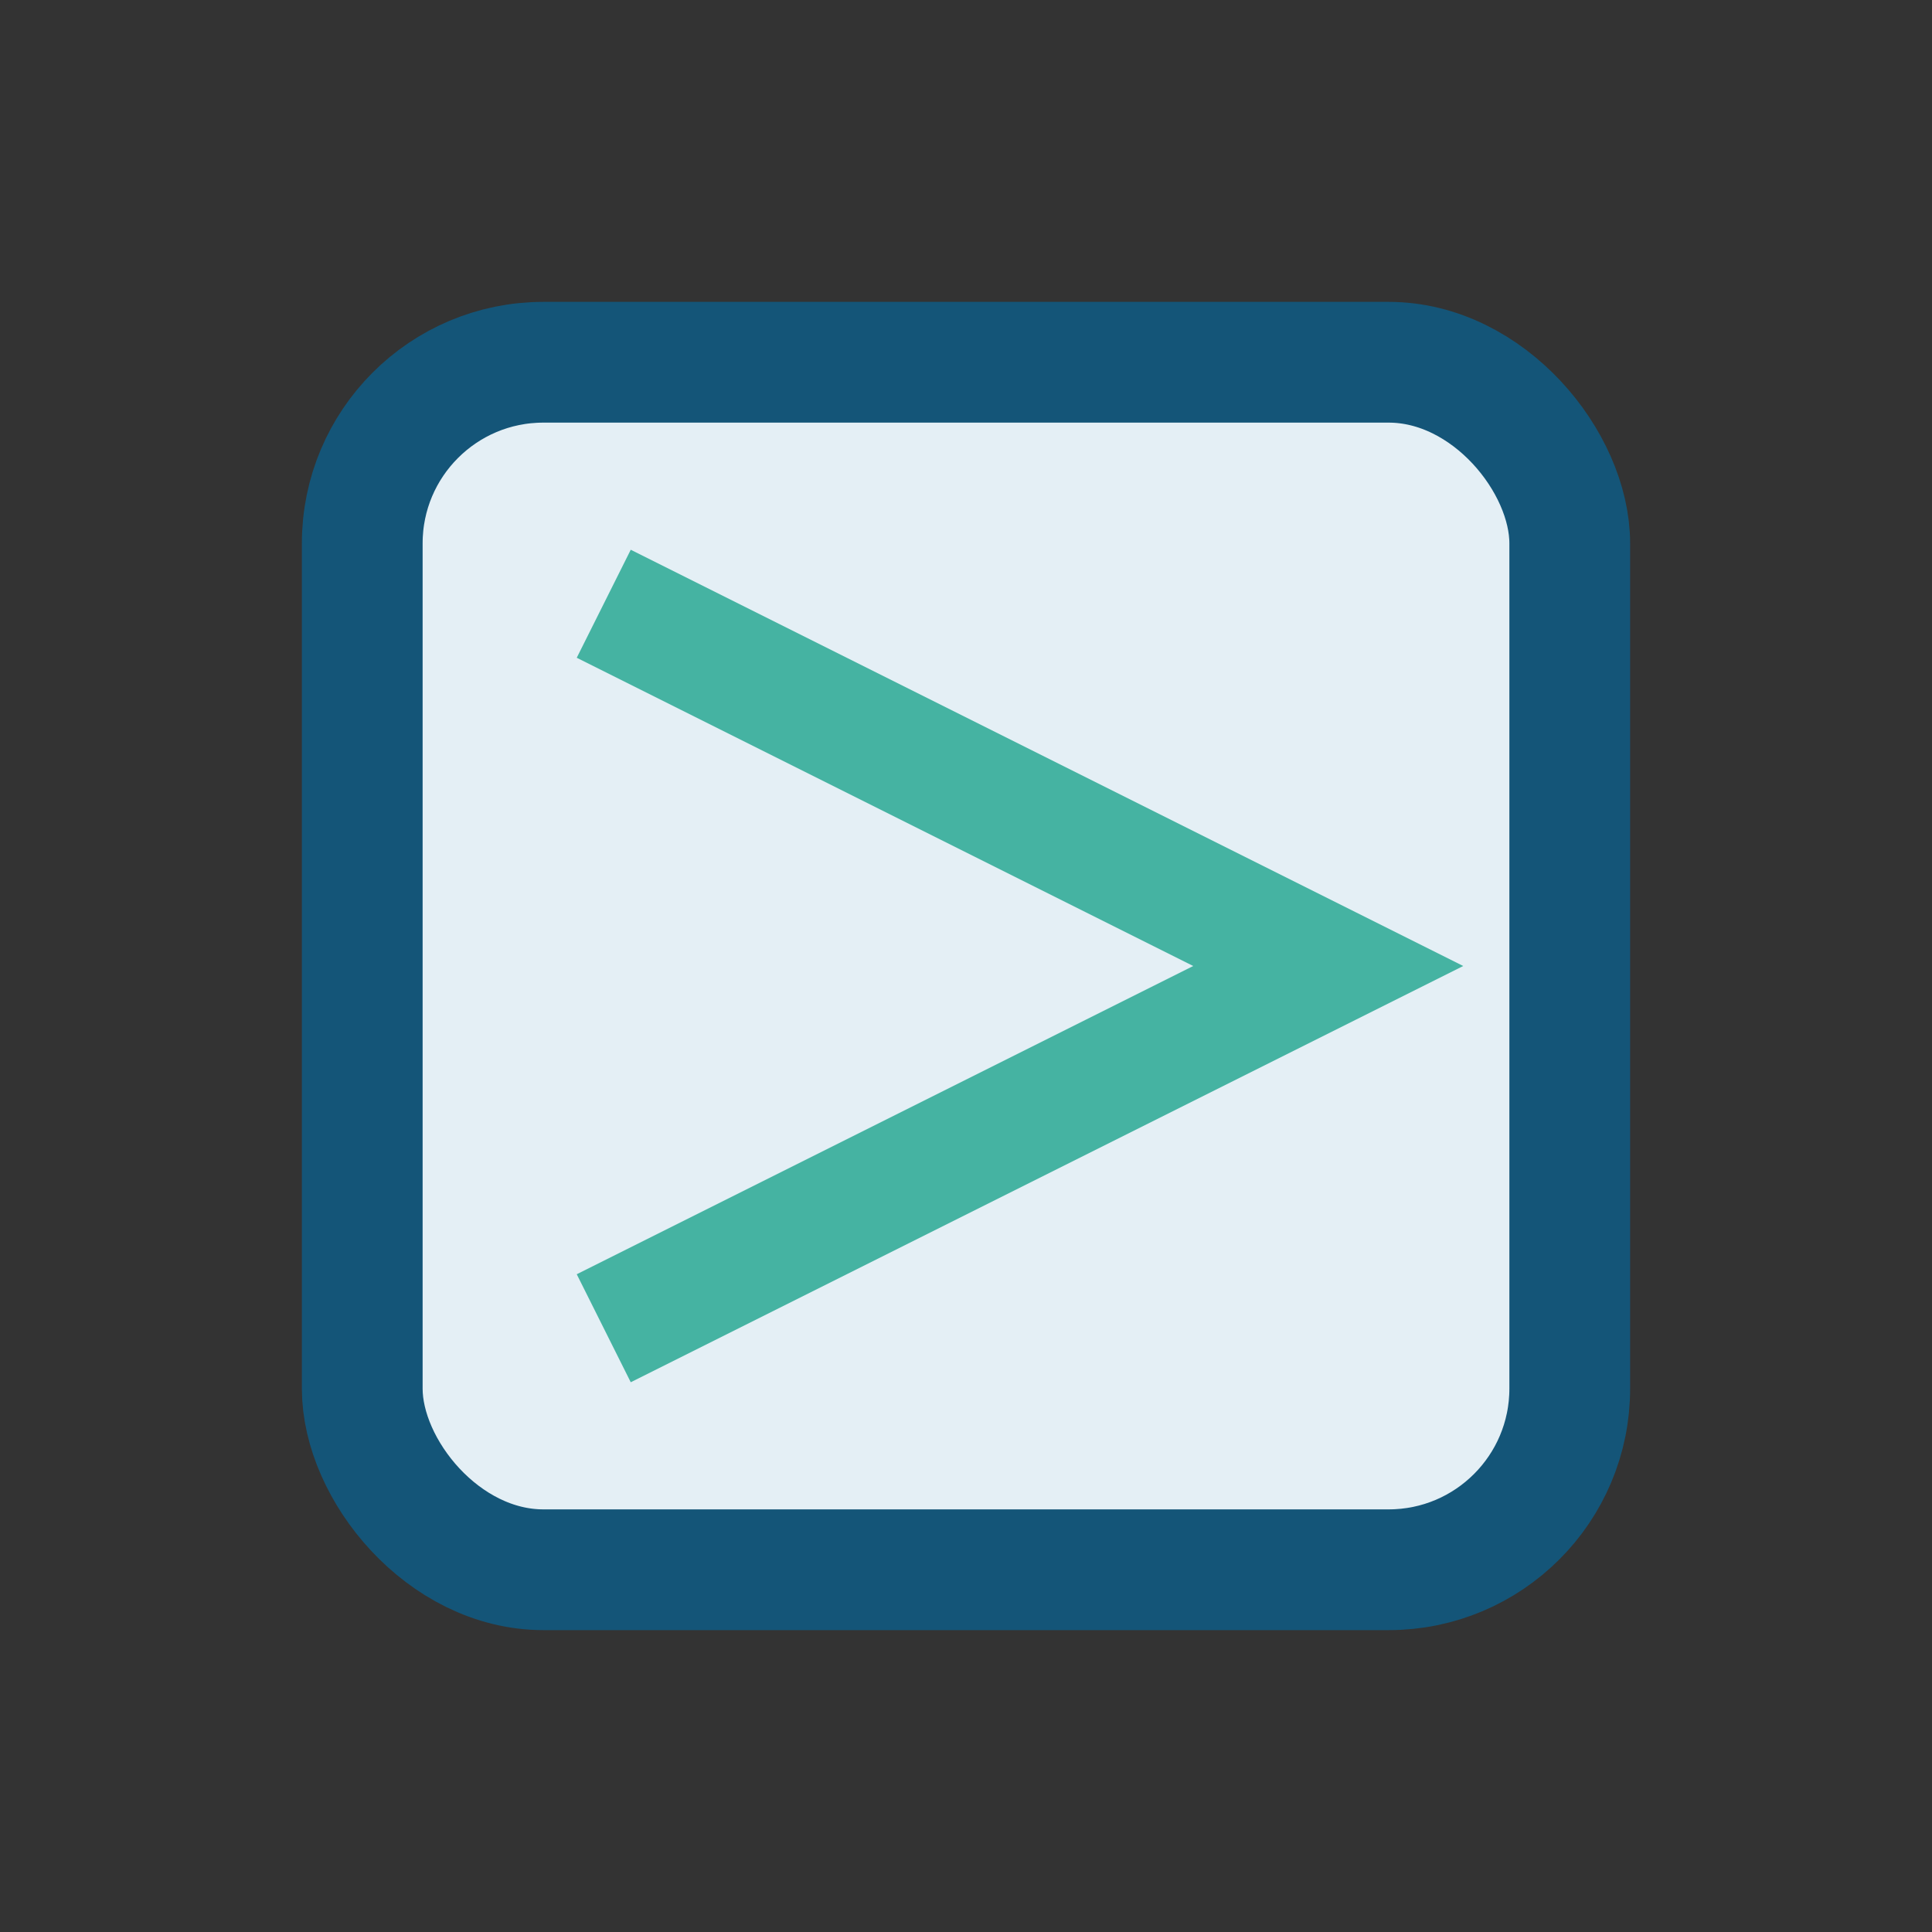 <?xml version="1.0" encoding="UTF-8"?>
<svg xmlns="http://www.w3.org/2000/svg" width="32" height="32" viewBox="0 0 32 32"><rect x="0" y="0" width="32" height="32" fill="#333333" stroke="none"/><rect x="6" y="6" width="20" height="20" rx="3" fill="#E4EFF5" stroke="#145578" stroke-width="2"/><path d="M10 10l12 6-12 6" fill="none" stroke="#45B3A2" stroke-width="2"/></svg>